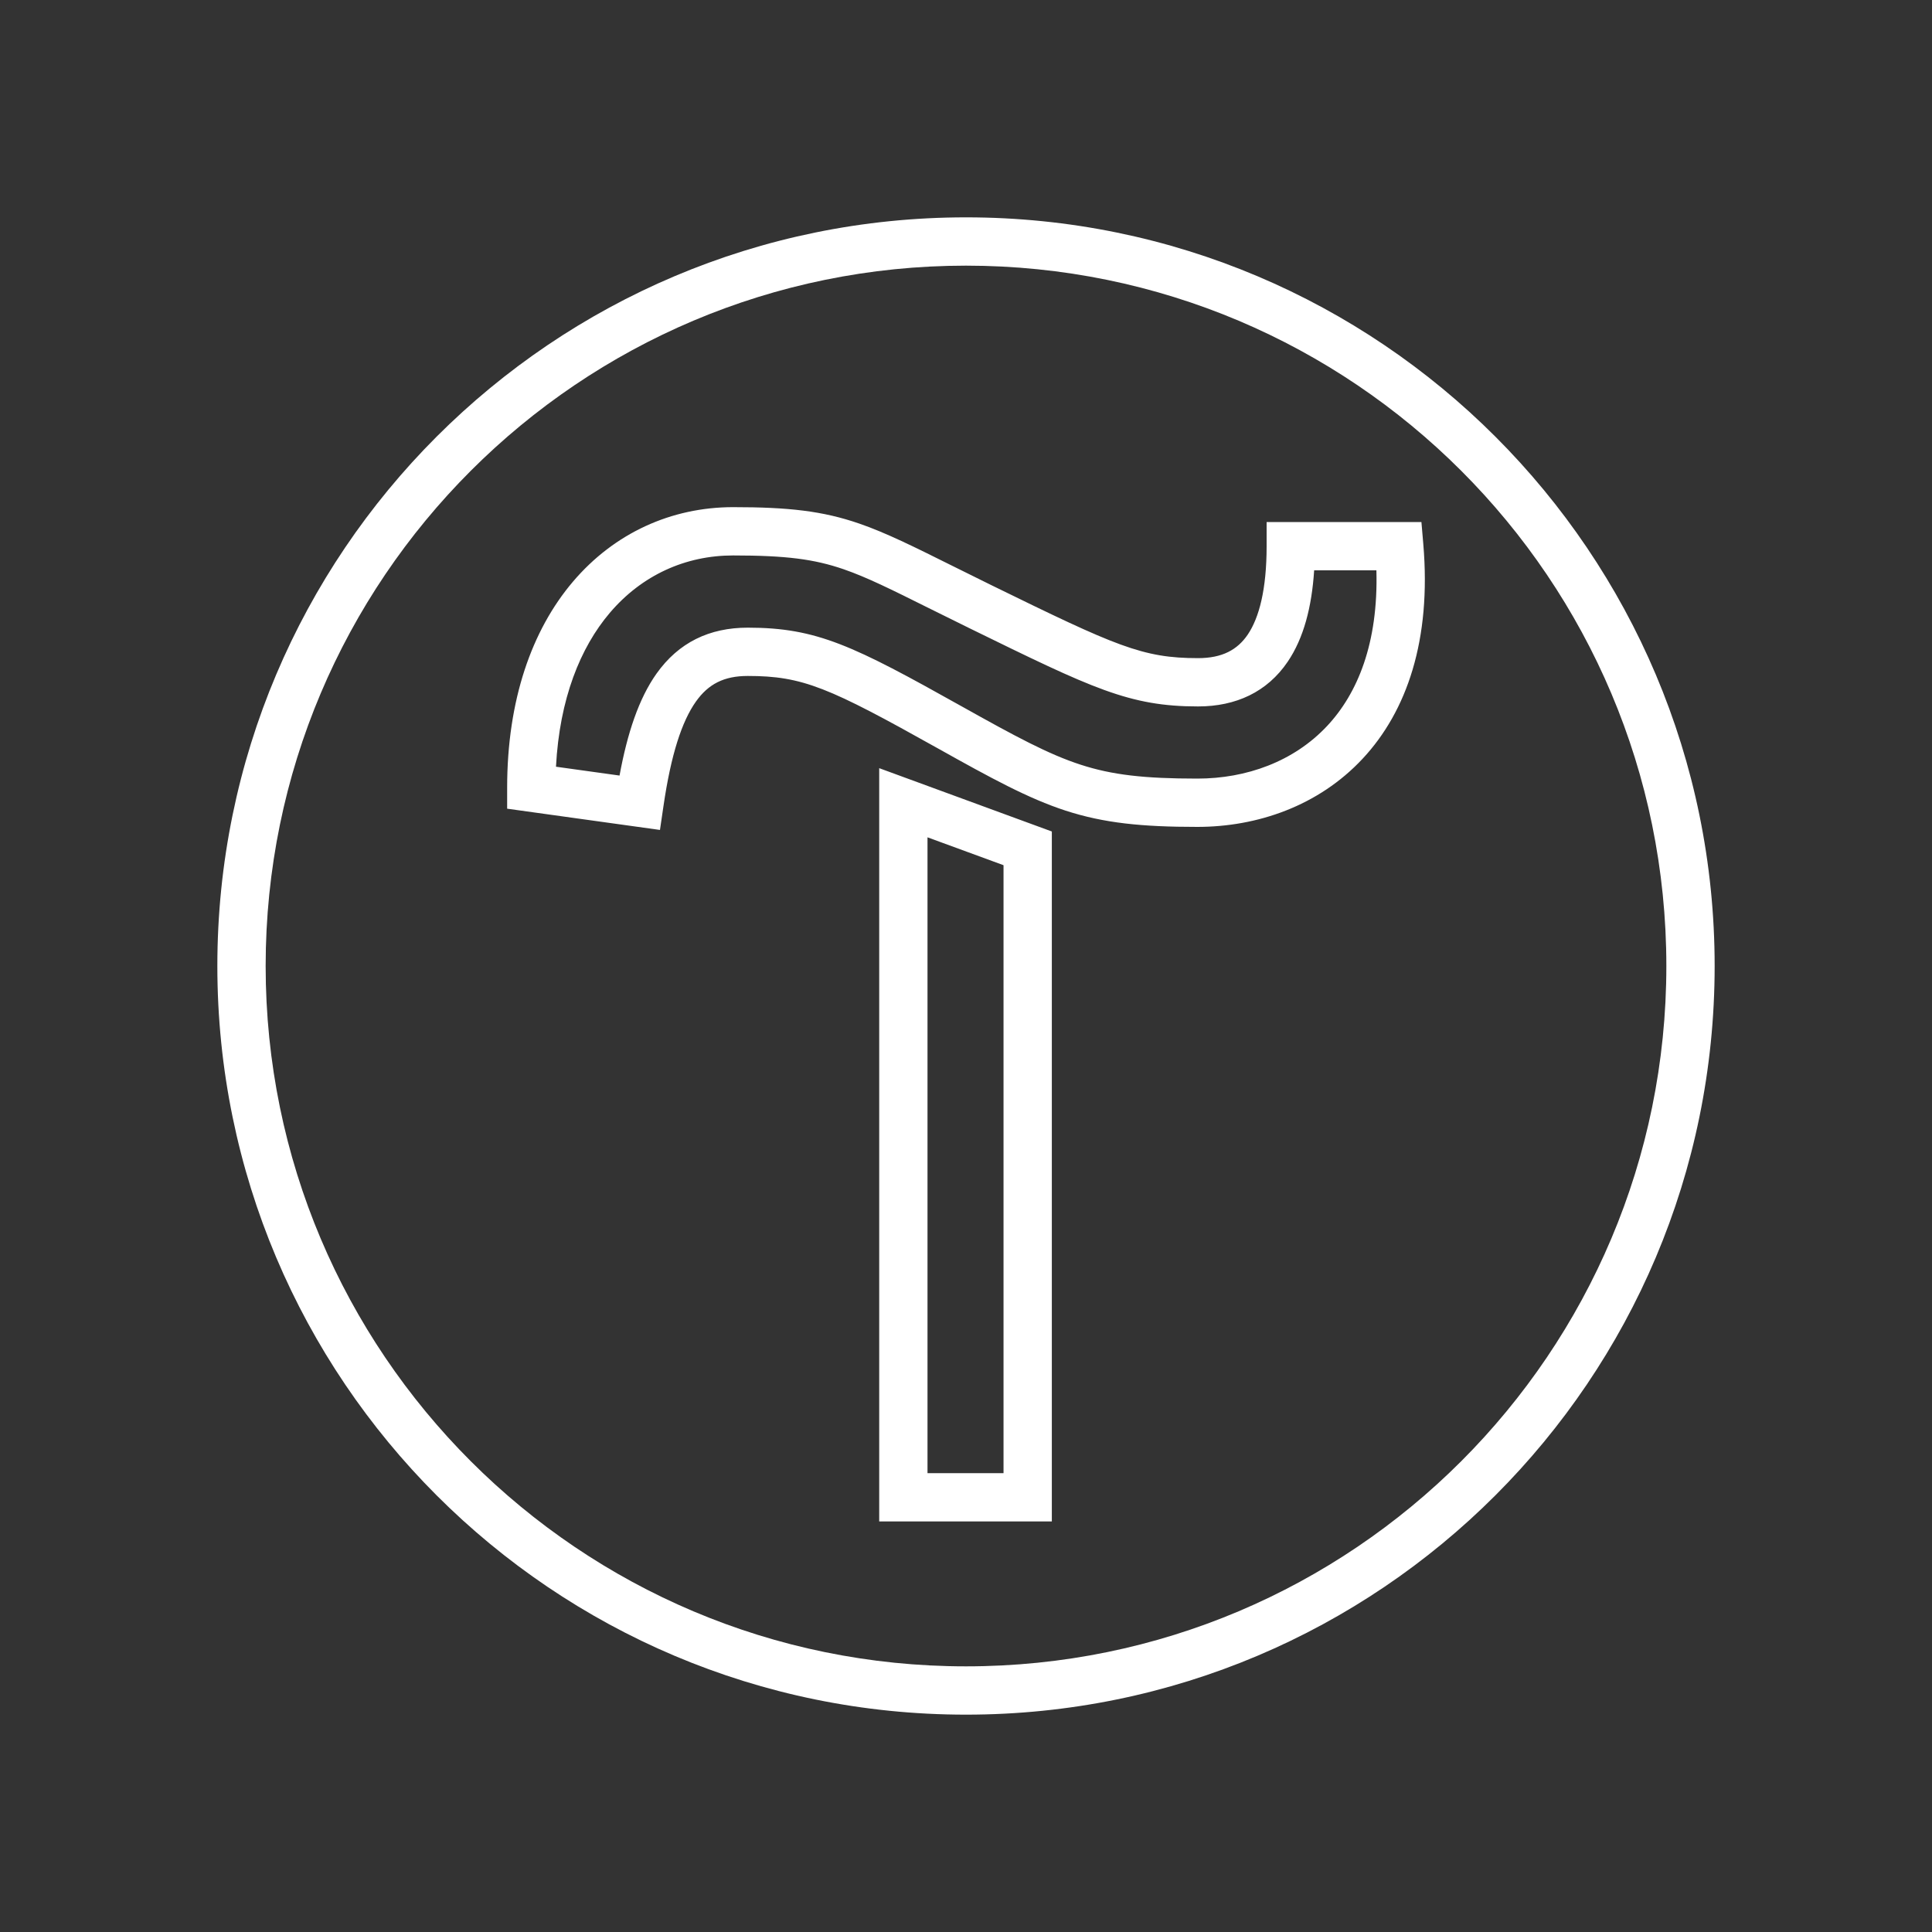 <?xml version="1.0" encoding="UTF-8"?> <svg xmlns="http://www.w3.org/2000/svg" width="40" height="40" viewBox="0 0 40 40" fill="none"><rect x="0" y="0" width="40" height="40" fill="#333333" stroke="none"/><path fill-rule="evenodd" clip-rule="evenodd" d="M20 5.5C11.992 5.5 5.5 11.992 5.5 20C5.5 28.008 11.992 34.5 20 34.5C28.008 34.5 34.5 28.008 34.5 20C34.5 11.992 28.008 5.5 20 5.5ZM4.5 20C4.5 11.44 11.44 4.5 20 4.5C28.56 4.5 35.5 11.44 35.5 20C35.5 28.56 28.56 35.5 20 35.5C11.44 35.5 4.5 28.56 4.5 20ZM15.175 10.5C15.176 10.5 15.177 10.5 15.177 10.5C16.328 10.5 17.034 10.579 17.79 10.84C18.341 11.03 18.92 11.318 19.721 11.717C19.967 11.839 20.234 11.972 20.527 12.116C23.111 13.381 23.655 13.626 24.804 13.626C25.306 13.626 25.619 13.453 25.833 13.139C26.069 12.79 26.224 12.204 26.224 11.308V10.808H29.429L29.468 11.266C29.636 13.247 29.13 14.725 28.21 15.71C27.295 16.689 26.028 17.12 24.789 17.12C23.64 17.12 22.857 17.041 22.064 16.784C21.288 16.531 20.525 16.114 19.415 15.493C17.163 14.233 16.622 13.995 15.482 13.995C14.99 13.995 14.666 14.161 14.407 14.527C14.118 14.936 13.892 15.619 13.736 16.692L13.664 17.183L10.5 16.743V16.308C10.5 14.499 11.007 13.049 11.862 12.043C12.72 11.033 13.903 10.501 15.175 10.5ZM11.511 15.874L12.827 16.057C12.989 15.176 13.226 14.465 13.59 13.95C14.05 13.3 14.688 12.995 15.482 12.995C16.915 12.995 17.67 13.37 19.903 14.62C21.033 15.252 21.708 15.616 22.373 15.832C23.022 16.043 23.685 16.12 24.789 16.12C25.805 16.12 26.787 15.768 27.479 15.028C28.104 14.359 28.538 13.322 28.497 11.808H27.208C27.159 12.568 26.991 13.213 26.66 13.701C26.235 14.327 25.589 14.626 24.804 14.626C23.381 14.626 22.622 14.255 20.087 13.014C19.764 12.856 19.48 12.714 19.225 12.588C18.448 12.201 17.948 11.952 17.465 11.785C16.859 11.577 16.279 11.5 15.177 11.5M11.511 15.874C11.585 14.467 12.015 13.407 12.624 12.69C13.291 11.905 14.196 11.5 15.177 11.5M18.203 15.904L21.777 17.215V31.5H18.203V15.904ZM19.203 17.336V30.5H20.777V17.913L19.203 17.336Z" fill="white"></path></svg> 
